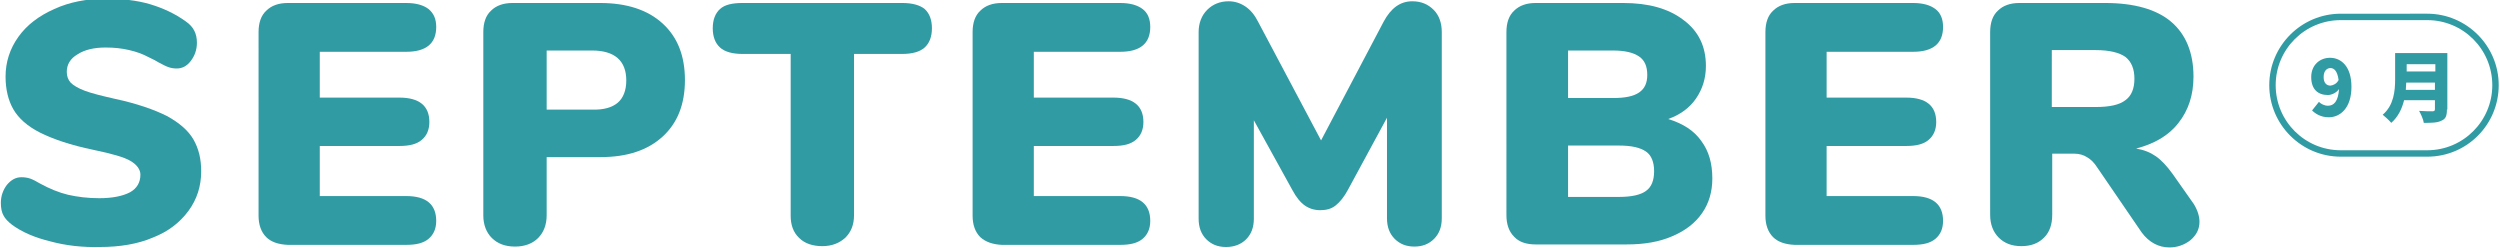 <?xml version="1.0" encoding="utf-8"?>
<!-- Generator: Adobe Illustrator 22.0.1, SVG Export Plug-In . SVG Version: 6.00 Build 0)  -->
<svg version="1.1" xmlns="http://www.w3.org/2000/svg" xmlns:xlink="http://www.w3.org/1999/xlink" x="0px" y="0px"
	 viewBox="0 0 584 58" style="enable-background:new 0 0 584 58;" xml:space="preserve">
<style type="text/css">
	.st0{fill:#FFFFFF;}
	.st1{clip-path:url(#SVGID_5_);fill:#FFFFFF;}
	.st2{clip-path:url(#SVGID_5_);}
	.st3{fill:url(#SVGID_6_);}
	.st4{fill:url(#SVGID_7_);}
	.st5{fill:url(#SVGID_8_);}
	.st6{fill:url(#SVGID_9_);}
	.st7{fill:url(#SVGID_19_);}
	.st8{clip-path:url(#SVGID_21_);fill:#FFFFFF;}
	.st9{clip-path:url(#SVGID_21_);}
	.st10{fill:url(#SVGID_22_);}
	.st11{fill:url(#SVGID_23_);}
	.st12{fill:url(#SVGID_24_);}
	.st13{fill:url(#SVGID_25_);}
	.st14{fill:url(#SVGID_26_);}
	.st15{fill:url(#SVGID_27_);}
	.st16{fill:url(#SVGID_28_);}
	.st17{fill:url(#SVGID_29_);}
	.st18{fill:url(#SVGID_30_);}
	.st19{fill:url(#SVGID_31_);}
	.st20{fill:url(#SVGID_32_);}
	.st21{clip-path:url(#SVGID_34_);fill:#FFFFFF;}
	.st22{clip-path:url(#SVGID_34_);}
	.st23{fill:url(#SVGID_35_);}
	.st24{fill:url(#SVGID_36_);}
	.st25{fill:url(#SVGID_37_);}
	.st26{fill:url(#SVGID_38_);}
	.st27{fill:url(#SVGID_39_);}
	.st28{fill:url(#SVGID_40_);}
	.st29{fill:url(#SVGID_41_);}
	.st30{fill:url(#SVGID_42_);}
	.st31{fill:url(#SVGID_43_);}
	.st32{clip-path:url(#SVGID_45_);fill:#FFFFFF;}
	.st33{clip-path:url(#SVGID_45_);}
	.st34{fill:url(#SVGID_46_);}
	.st35{fill:url(#SVGID_47_);}
	.st36{fill:url(#SVGID_48_);}
	.st37{fill:url(#SVGID_49_);}
	.st38{fill:#319BA4;}
	.st39{fill:#F1E544;}
	.st40{fill:#EDEDEE;}
	.st41{fill:none;stroke:#319BA4;stroke-width:1.5;stroke-linecap:round;stroke-linejoin:round;stroke-miterlimit:10;}
	.st42{fill:#F8F6E7;}
	.st43{fill:url(#SVGID_134_);}
	.st44{fill:#BDD2C3;}
	.st45{clip-path:url(#SVGID_148_);fill:#FFFFFF;}
	.st46{clip-path:url(#SVGID_148_);}
	.st47{fill:url(#SVGID_149_);}
	.st48{fill:url(#SVGID_150_);}
	.st49{fill:url(#SVGID_151_);}
	.st50{fill:url(#SVGID_152_);}
	.st51{fill:url(#SVGID_153_);}
</style>
<g id="bg">
</g>
<g id="design">
</g>
<g id="text">
</g>
<g id="切圖">
	<g>
		<g>
			<g>
				<path class="st38" d="M11.8,56.4c-3.7-0.9-6.7-2.2-9-3.9c-0.9-0.7-1.6-1.4-2-2.2c-0.4-0.7-0.6-1.7-0.6-2.9c0-1.6,0.5-3,1.4-4.2
					c1-1.2,2.1-1.8,3.4-1.8c0.7,0,1.4,0.1,2,0.3c0.6,0.2,1.4,0.6,2.4,1.2c2.2,1.2,4.4,2.1,6.5,2.6c2.2,0.5,4.6,0.8,7.3,0.8
					c3.1,0,5.5-0.5,7.2-1.4c1.6-0.9,2.4-2.3,2.4-4.1c0-1.2-0.8-2.3-2.3-3.2s-4.4-1.7-8.7-2.6c-5.3-1.1-9.4-2.5-12.4-4
					c-3-1.5-5.1-3.4-6.3-5.5c-1.2-2.1-1.8-4.7-1.8-7.6c0-3.4,1-6.5,3-9.3c2-2.8,4.8-4.9,8.4-6.5c3.5-1.6,7.5-2.4,12-2.4
					c3.9,0,7.4,0.4,10.4,1.3c3,0.9,5.8,2.2,8.3,4c1,0.7,1.6,1.4,2,2.2c0.4,0.8,0.6,1.7,0.6,2.8c0,1.6-0.5,3-1.4,4.2
					c-0.9,1.2-2,1.8-3.3,1.8c-0.7,0-1.3-0.1-1.9-0.3c-0.6-0.2-1.4-0.6-2.5-1.2c-0.3-0.2-1-0.6-2.3-1.2c-1.3-0.7-2.7-1.2-4.4-1.6
					c-1.7-0.4-3.5-0.6-5.5-0.6c-2.7,0-4.9,0.5-6.6,1.6c-1.7,1-2.5,2.4-2.5,4.1c0,1,0.3,1.8,0.9,2.5c0.6,0.6,1.7,1.3,3.3,1.9
					c1.6,0.6,4,1.2,7.1,1.9c5.1,1.1,9.1,2.5,12.1,4c2.9,1.6,5,3.4,6.2,5.5s1.8,4.5,1.8,7.4c0,3.5-1,6.6-3,9.3
					c-2,2.7-4.7,4.8-8.3,6.2c-3.5,1.5-7.7,2.2-12.4,2.2C19.4,57.8,15.5,57.4,11.8,56.4z"/>
				<path class="st38" d="M62.2,55.4c-1.2-1.2-1.8-2.9-1.8-5V7.5c0-2.2,0.6-3.9,1.8-5c1.2-1.2,2.9-1.8,5-1.8h27.7
					c2.3,0,4,0.5,5.2,1.4c1.2,1,1.8,2.3,1.8,4.2c0,3.8-2.3,5.8-7,5.8H74.7v10.7h18.6c4.6,0,7,1.9,7,5.7c0,1.8-0.6,3.2-1.8,4.2
					c-1.2,1-2.9,1.4-5.2,1.4H74.7v11.7h20.2c4.6,0,7,1.9,7,5.8c0,1.8-0.6,3.2-1.8,4.2c-1.2,1-2.9,1.4-5.2,1.4H67.2
					C65,57.1,63.3,56.5,62.2,55.4z"/>
				<path class="st38" d="M114.9,55.6c-1.3-1.3-2-3.1-2-5.3V7.5c0-2.2,0.6-3.9,1.8-5c1.2-1.2,2.9-1.8,5-1.8h20.5
					c6.2,0,11.1,1.6,14.6,4.8c3.5,3.2,5.2,7.6,5.2,13.2c0,5.6-1.7,10-5.2,13.2c-3.5,3.2-8.3,4.8-14.5,4.8h-12.6v13.6
					c0,2.2-0.7,4-2,5.3c-1.3,1.3-3.1,2-5.4,2C118,57.6,116.2,56.9,114.9,55.6z M144.3,24c1.3-1.1,2-2.9,2-5.2c0-4.6-2.7-7-8-7h-10.6
					v13.8h10.6C141,25.7,143,25.1,144.3,24z"/>
				<path class="st38" d="M186.7,55.6c-1.4-1.3-2-3.1-2-5.2V12.6h-11.3c-2.3,0-4.1-0.5-5.2-1.5c-1.1-1-1.7-2.5-1.7-4.5
					c0-2,0.6-3.5,1.7-4.5c1.1-1,2.9-1.4,5.2-1.4h37.4c2.3,0,4.1,0.5,5.2,1.4c1.1,1,1.7,2.5,1.7,4.5c0,2-0.6,3.5-1.7,4.5
					c-1.1,1-2.9,1.5-5.2,1.5h-11.3v37.7c0,2.2-0.7,3.9-2,5.2c-1.4,1.3-3.2,2-5.4,2S188,56.9,186.7,55.6z"/>
				<path class="st38" d="M229,55.4c-1.2-1.2-1.8-2.9-1.8-5V7.5c0-2.2,0.6-3.9,1.8-5c1.2-1.2,2.9-1.8,5-1.8h27.7
					c2.3,0,4,0.5,5.2,1.4s1.8,2.3,1.8,4.2c0,3.8-2.3,5.8-7,5.8h-20.2v10.7h18.6c4.6,0,7,1.9,7,5.7c0,1.8-0.6,3.2-1.8,4.2
					c-1.2,1-2.9,1.4-5.2,1.4h-18.6v11.7h20.2c4.6,0,7,1.9,7,5.8c0,1.8-0.6,3.2-1.8,4.2s-2.9,1.4-5.2,1.4h-27.7
					C231.9,57.1,230.2,56.5,229,55.4z"/>
				<path class="st38" d="M334.9,2.3c1.3,1.3,1.9,3.1,1.9,5.2V51c0,2-0.6,3.6-1.8,4.8c-1.2,1.2-2.7,1.8-4.6,1.8
					c-1.9,0-3.4-0.6-4.6-1.8c-1.2-1.2-1.8-2.8-1.8-4.8V27.5l-9.1,16.8C314,46,313,47.2,312,48s-2.2,1.1-3.6,1.1s-2.6-0.4-3.6-1.1
					c-1-0.7-2-1.9-2.9-3.6l-9-16.3v23c0,2-0.6,3.6-1.8,4.8c-1.2,1.2-2.8,1.8-4.7,1.8c-1.9,0-3.4-0.6-4.6-1.8
					c-1.2-1.2-1.8-2.8-1.8-4.8V7.5c0-2.1,0.7-3.9,2-5.2c1.3-1.3,3-2,5-2c1.4,0,2.7,0.4,3.9,1.2c1.2,0.8,2.2,2,3,3.6l14.7,27.7
					l14.6-27.7c1.7-3.2,3.9-4.8,6.7-4.8C332,0.3,333.6,1,334.9,2.3z"/>
				<path class="st38" d="M397.4,32.9c1.8,2.4,2.6,5.3,2.6,8.8c0,3.1-0.8,5.8-2.4,8.1c-1.6,2.3-3.9,4.1-7,5.4
					c-3,1.3-6.5,1.9-10.6,1.9h-21.3c-2.2,0-3.9-0.6-5-1.8c-1.2-1.2-1.8-2.9-1.8-5V7.5c0-2.2,0.6-3.9,1.8-5c1.2-1.2,2.9-1.8,5-1.8
					h20.5c5.9,0,10.6,1.3,14.1,4c3.5,2.6,5.2,6.2,5.2,10.7c0,2.9-0.8,5.4-2.3,7.6c-1.5,2.2-3.7,3.8-6.5,4.8
					C393.2,28.9,395.7,30.5,397.4,32.9z M366.3,22.9h10.5c2.8,0,4.8-0.4,6.1-1.3c1.3-0.9,1.9-2.2,1.9-4.1c0-2-0.6-3.4-1.9-4.3
					c-1.3-0.9-3.3-1.4-6.1-1.4h-10.5V22.9z M384.5,44.6c1.3-0.9,1.9-2.5,1.9-4.6c0-2.1-0.6-3.7-1.9-4.6c-1.3-0.9-3.3-1.4-6.3-1.4
					h-11.9v12h11.9C381.2,46,383.3,45.5,384.5,44.6z"/>
				<path class="st38" d="M414.2,55.4c-1.2-1.2-1.8-2.9-1.8-5V7.5c0-2.2,0.6-3.9,1.8-5c1.2-1.2,2.9-1.8,5-1.8h27.7
					c2.3,0,4,0.5,5.2,1.4s1.8,2.3,1.8,4.2c0,3.8-2.3,5.8-7,5.8h-20.2v10.7h18.6c4.6,0,7,1.9,7,5.7c0,1.8-0.6,3.2-1.8,4.2
					c-1.2,1-2.9,1.4-5.2,1.4h-18.6v11.7h20.2c4.6,0,7,1.9,7,5.8c0,1.8-0.6,3.2-1.8,4.2s-2.9,1.4-5.2,1.4h-27.7
					C417,57.1,415.3,56.5,414.2,55.4z"/>
				<path class="st38" d="M513.8,51.8c0,1.7-0.7,3.1-2.1,4.3c-1.4,1.1-3.1,1.7-4.9,1.7c-1.3,0-2.5-0.3-3.6-0.9
					c-1.1-0.6-2.1-1.5-2.9-2.6l-10.4-15.2c-0.7-1.1-1.5-1.9-2.4-2.4c-0.8-0.5-1.8-0.8-2.9-0.8h-5.2v14.3c0,2.2-0.6,4-1.9,5.3
					c-1.3,1.3-3,2-5.3,2s-4-0.7-5.3-2c-1.3-1.3-2-3.1-2-5.3V7.5c0-2.2,0.6-3.9,1.8-5c1.2-1.2,2.9-1.8,5-1.8h20.1
					c6.8,0,12,1.5,15.4,4.4s5.2,7.2,5.2,12.8c0,4.3-1.2,7.9-3.5,10.8c-2.3,3-5.7,4.9-9.9,6c1.8,0.3,3.3,0.9,4.6,1.8
					c1.3,0.9,2.6,2.3,3.9,4.1l5,7.1C513.4,49.2,513.8,50.6,513.8,51.8z M496.5,23.4c1.4-1,2.1-2.7,2.1-5c0-2.3-0.7-4-2.1-5.1
					c-1.4-1-3.7-1.6-7-1.6h-10.2V25h10.2C492.8,25,495.1,24.5,496.5,23.4z"/>
			</g>
		</g>
		<g>
			<g>
				<path class="st38" d="M541.7,23.8c0.5,0.5,1.3,0.9,2.1,0.9c1.4,0,2.4-1,2.6-3.9c-0.6,0.9-1.8,1.4-2.6,1.4
					c-2.3,0-3.9-1.3-3.9-4.2c0-2.8,2-4.5,4.4-4.5c2.5,0,5,1.9,5,6.8s-2.6,7.1-5.3,7.1c-1.8,0-3.1-0.8-3.9-1.6L541.7,23.8z
					 M546.3,18.7c-0.3-2.2-1.1-2.8-1.9-2.8c-0.8,0-1.6,0.6-1.6,2.1c0,1.4,0.7,2,1.6,2C545.1,19.9,545.8,19.6,546.3,18.7z"/>
				<path class="st38" d="M571.6,25.6c0,1.5-0.3,2.2-1.3,2.6c-1,0.5-2.3,0.5-4.1,0.5c-0.1-0.8-0.7-2.1-1.1-2.8
					c1.2,0.1,2.7,0.1,3.1,0.1c0.4,0,0.6-0.1,0.6-0.5v-2.1h-7.2c-0.5,2-1.4,3.9-3,5.3c-0.4-0.5-1.5-1.5-2-1.9
					c2.6-2.2,2.9-5.6,2.9-8.2v-6.2h12.2V25.6z M568.8,21v-1.7h-6.7c0,0.5-0.1,1.1-0.1,1.7H568.8z M562.2,15v1.7h6.7V15H562.2z"/>
			</g>
			<g>
				<path class="st38" d="M567,36.6h-20.2c-9.2,0-16.7-7.5-16.7-16.7s7.5-16.7,16.7-16.7H567c9.2,0,16.7,7.5,16.7,16.7
					S576.3,36.6,567,36.6z M546.8,4.7c-8.4,0-15.2,6.8-15.2,15.2s6.8,15.2,15.2,15.2H567c8.4,0,15.2-6.8,15.2-15.2
					S575.4,4.7,567,4.7H546.8z"/>
			</g>
		</g>
	</g>
</g>
<g id="按鈕">
</g>
<g id="menu">
</g>
<g id="FOOTER">
</g>
</svg>
